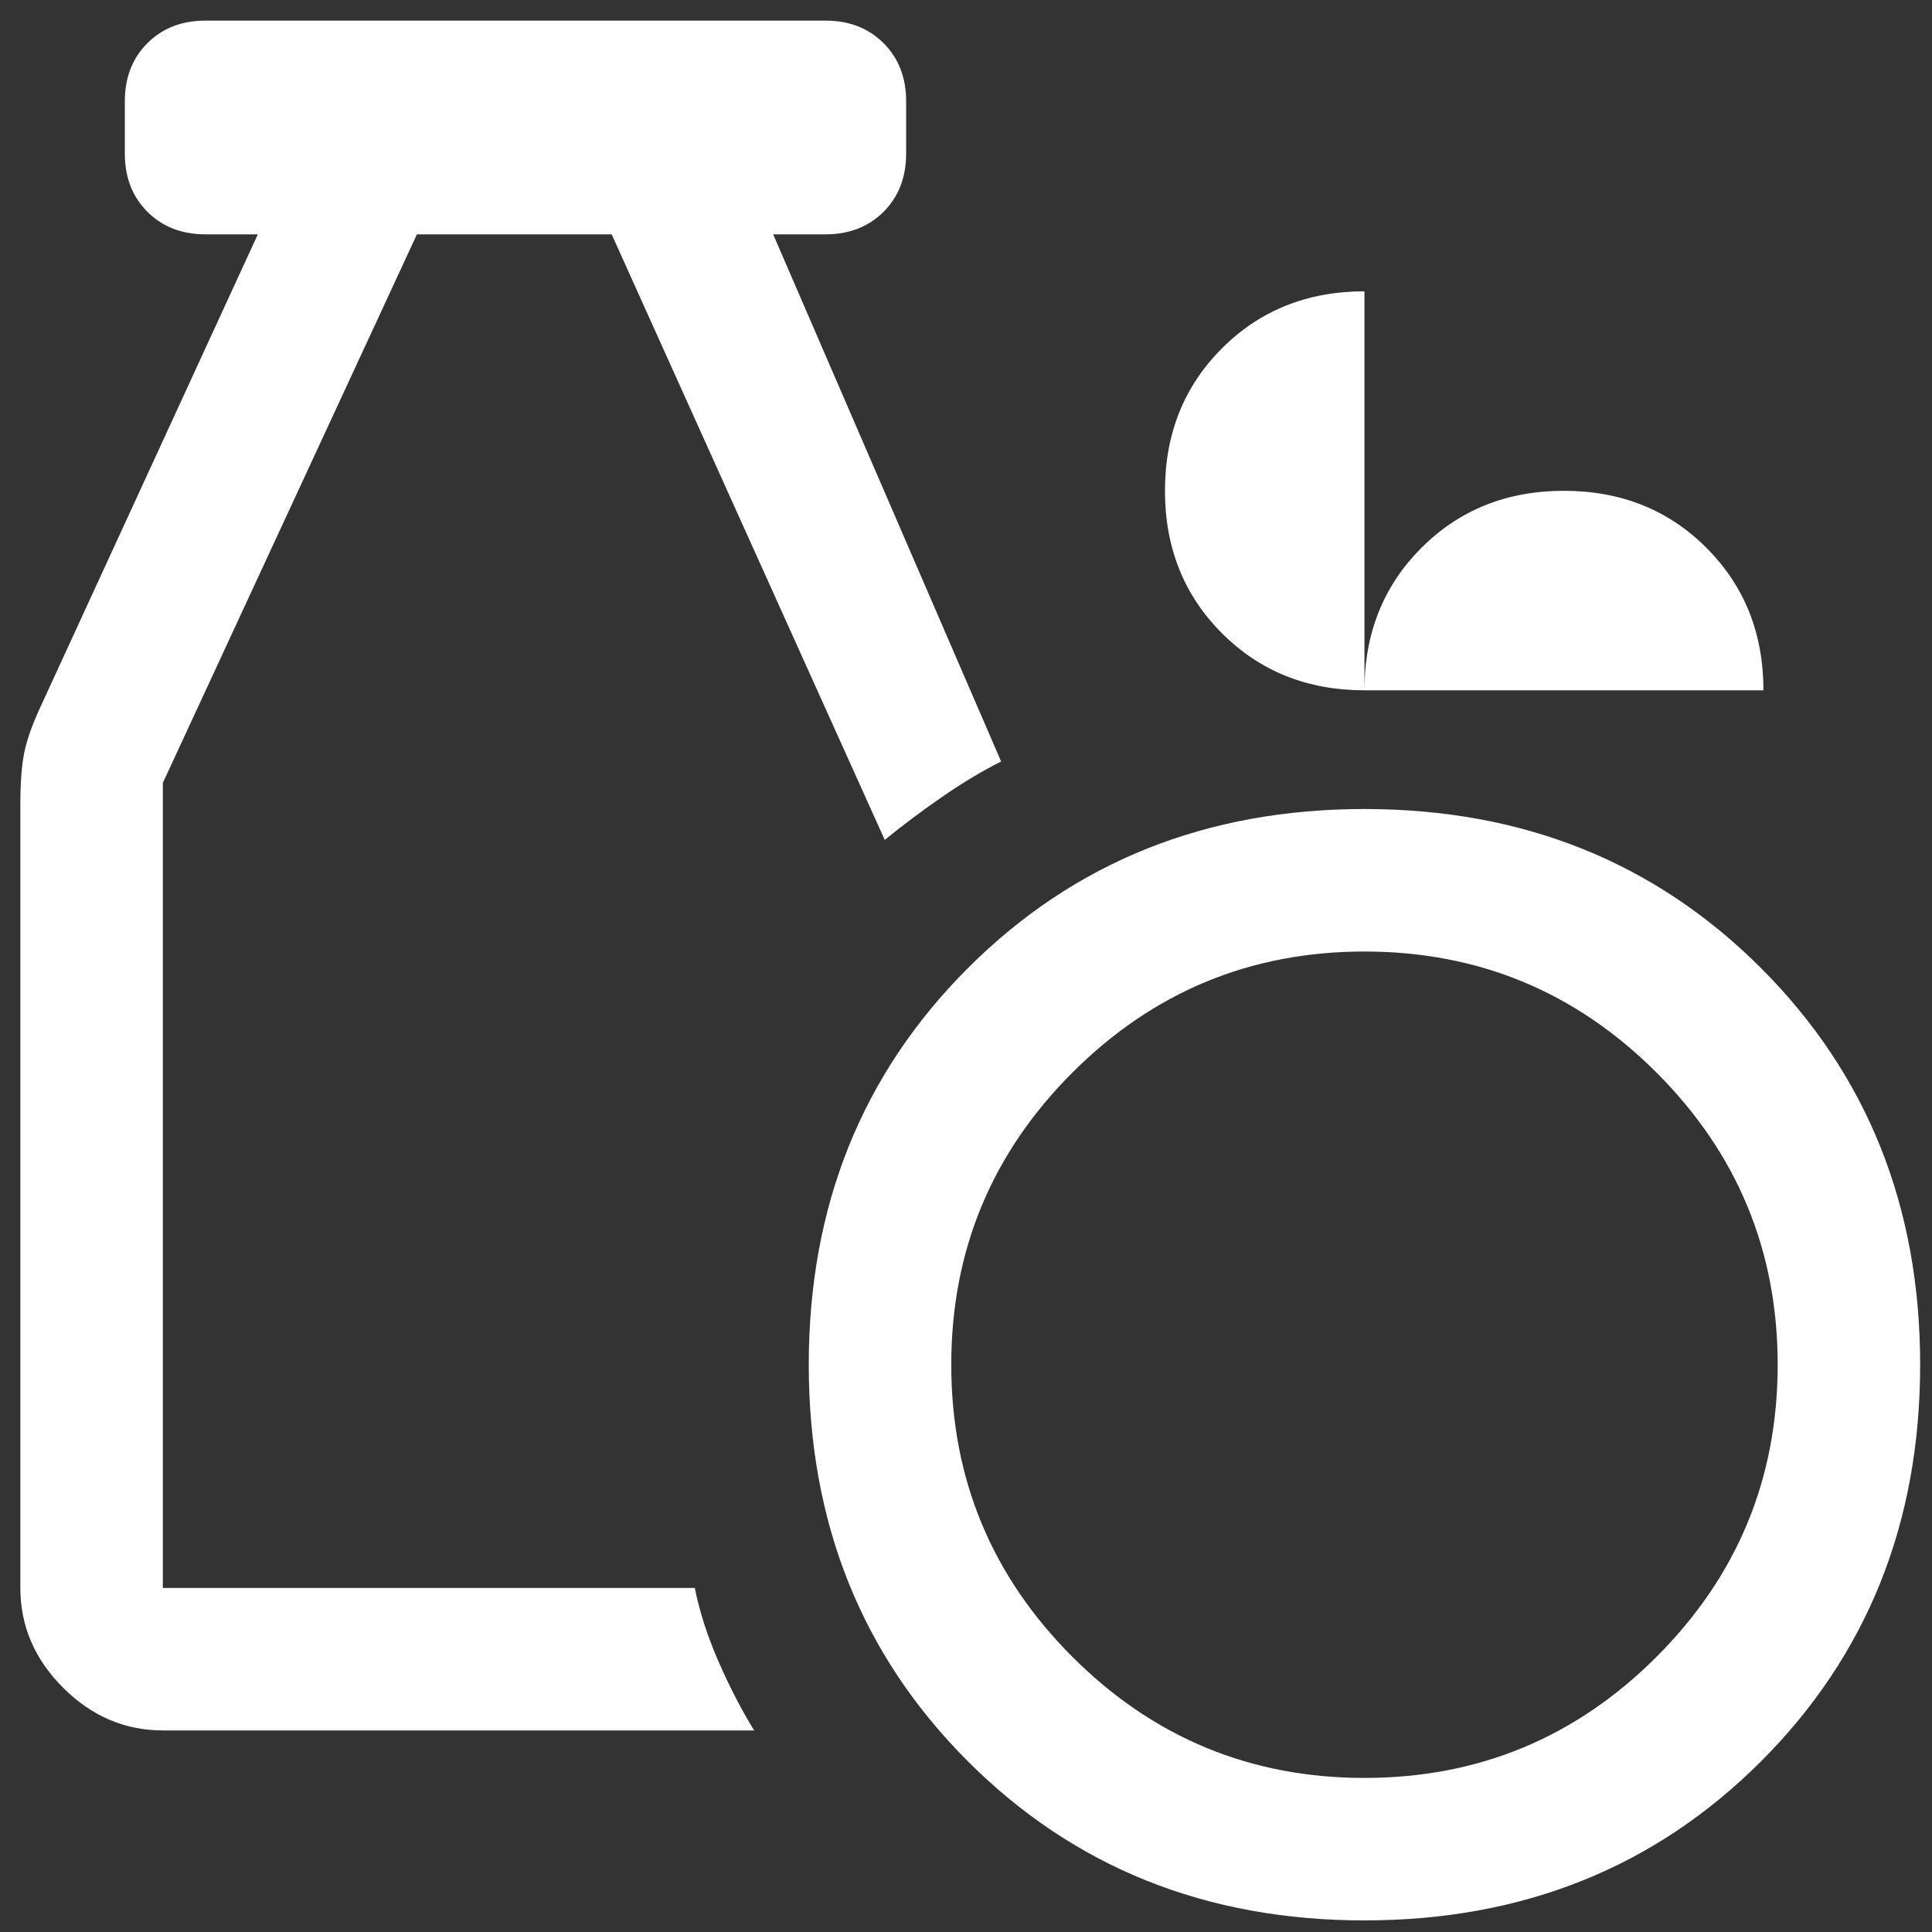 <svg width="75" height="75" viewBox="0 0 75 75" fill="none" xmlns="http://www.w3.org/2000/svg">
<rect x="0" y="0" width="75" height="75" fill="#333333" stroke="none"/>
<path id="grocery" d="M52.968 74.55C46.822 74.55 41.691 72.491 37.573 68.374C33.455 64.256 31.396 59.124 31.396 52.978C31.396 46.832 33.455 41.701 37.573 37.583C41.691 33.465 46.822 31.406 52.968 31.406C59.114 31.406 64.246 33.465 68.364 37.583C72.481 41.701 74.54 46.832 74.54 52.978C74.54 59.124 72.481 64.256 68.364 68.374C64.246 72.491 59.114 74.55 52.968 74.55ZM52.968 69.019C57.393 69.019 61.173 67.452 64.307 64.317C67.442 61.183 69.009 57.403 69.009 52.978C69.009 48.553 67.442 44.773 64.307 41.639C61.173 38.505 57.393 36.938 52.968 36.938C48.543 36.938 44.764 38.505 41.629 41.639C38.495 44.773 36.928 48.553 36.928 52.978C36.928 57.403 38.495 61.183 41.629 64.317C44.764 67.452 48.543 69.019 52.968 69.019ZM6.321 67.175C4.846 67.175 3.556 66.622 2.449 65.516C1.343 64.409 0.79 63.119 0.79 61.644V31.222C0.79 30.423 0.836 29.778 0.928 29.286C1.021 28.794 1.22 28.21 1.528 27.534L10.009 9.097H7.981C7.059 9.097 6.306 8.805 5.722 8.221C5.138 7.637 4.846 6.884 4.846 5.963V3.934C4.846 3.013 5.138 2.26 5.722 1.676C6.306 1.092 7.059 0.8 7.981 0.8H32.042C32.964 0.8 33.716 1.092 34.3 1.676C34.884 2.26 35.176 3.013 35.176 3.934V5.963C35.176 6.884 34.884 7.637 34.3 8.221C33.716 8.805 32.964 9.097 32.042 9.097H30.014L38.864 29.562C38.126 29.931 37.358 30.392 36.559 30.945C35.76 31.498 35.022 32.052 34.346 32.605L23.745 9.097H16.185L6.321 30.392V61.644H26.971C27.156 62.566 27.463 63.518 27.893 64.502C28.323 65.485 28.784 66.376 29.276 67.175H6.321ZM52.968 26.797C50.756 26.797 48.912 26.059 47.437 24.584C45.962 23.109 45.224 21.266 45.224 19.053C45.224 16.841 45.962 14.997 47.437 13.522C48.912 12.047 50.756 11.309 52.968 11.309V26.797C52.968 24.584 53.706 22.741 55.181 21.266C56.656 19.791 58.499 19.053 60.712 19.053C62.924 19.053 64.768 19.791 66.243 21.266C67.718 22.741 68.456 24.584 68.456 26.797H52.968Z" fill="white"/>
</svg>
